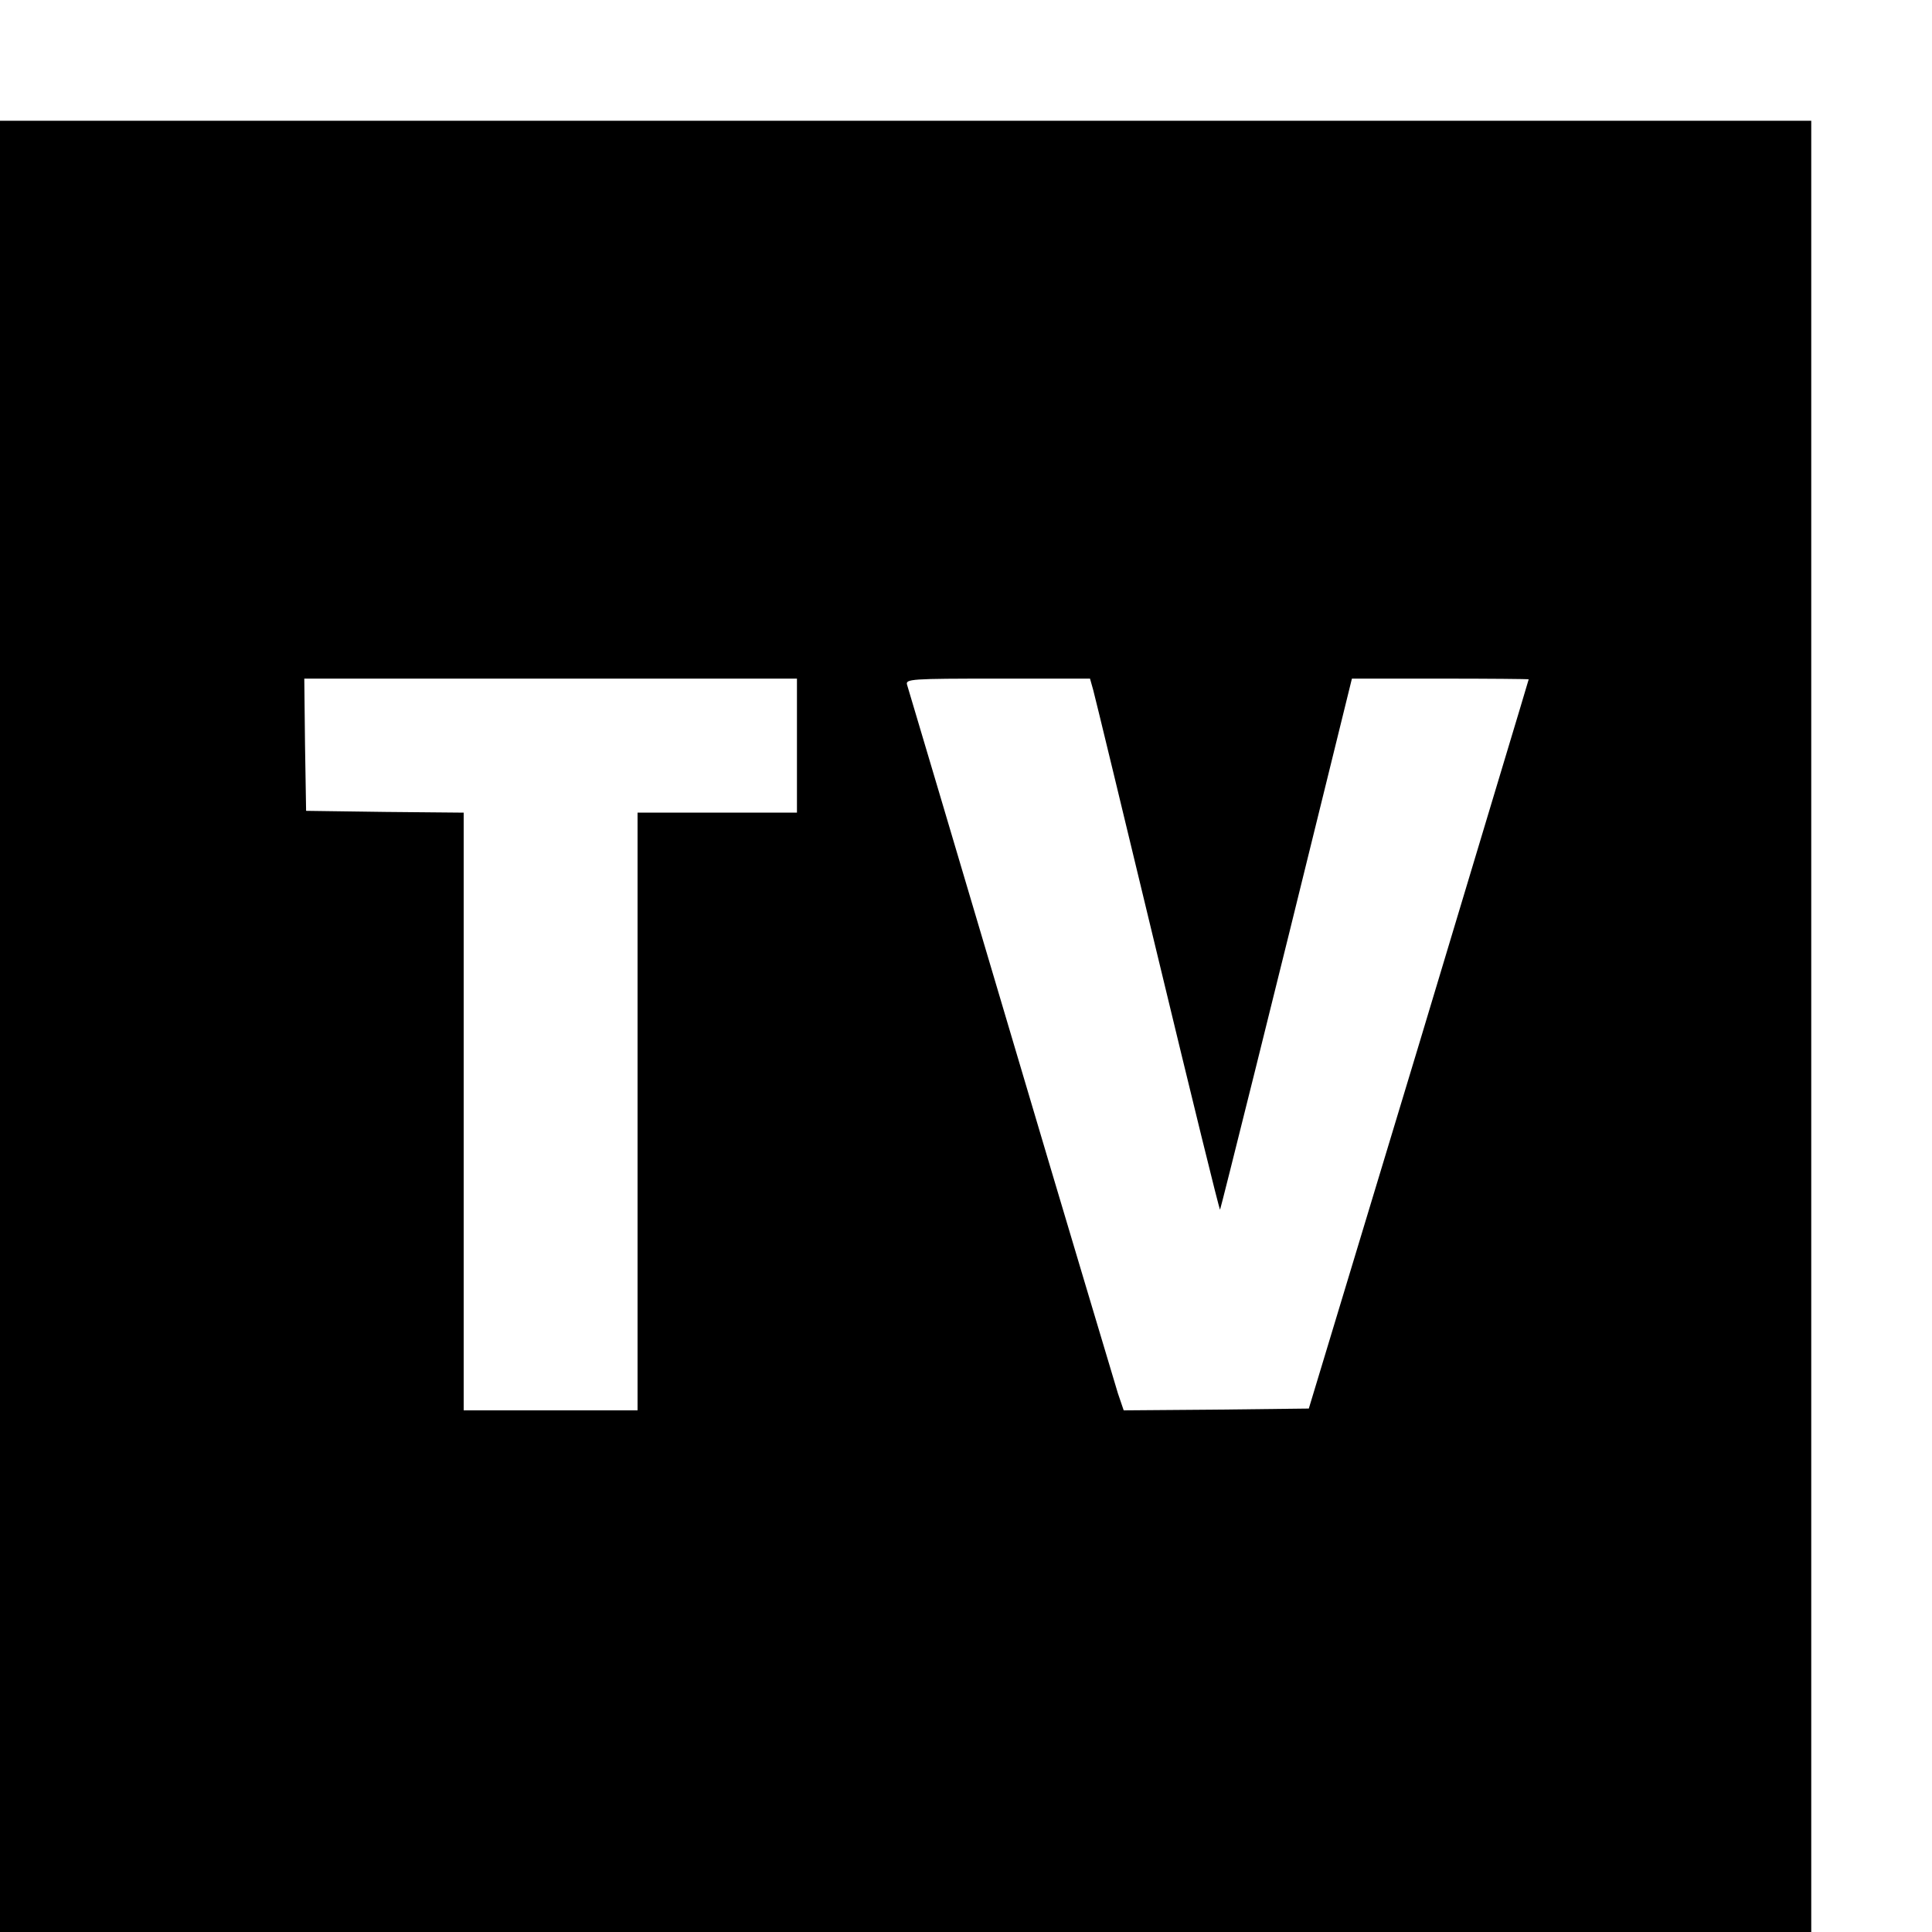 <?xml version="1.0" standalone="no"?>
<!DOCTYPE svg PUBLIC "-//W3C//DTD SVG 20010904//EN"
 "http://www.w3.org/TR/2001/REC-SVG-20010904/DTD/svg10.dtd">
<svg version="1.0" xmlns="http://www.w3.org/2000/svg"
 width="16pt" height="16pt" viewBox="0 0 16 16"
 preserveAspectRatio="xMidYMid meet">
<g transform="translate(0,16) scale(0.003,-0.003)"
fill="#000000" stroke="none">
<path d="M0 2500 l0 -2500 2500 0 2500 0 0 2500 0 2500 -2500 0 -2500 0 0
-2500z m2200 775 l0 -185 -220 0 -220 0 0 -825 0 -825 -240 0 -240 0 0 825 0
825 -217 2 -218 3 -3 183 -2 182 680 0 680 0 0 -185z m818 153 c5 -18 85 -349
178 -735 93 -386 170 -700 172 -699 2 3 156 620 297 1194 l67 272 244 0 c134
0 244 -1 244 -2 0 -2 -137 -455 -303 -1008 l-304 -1005 -256 -3 -255 -2 -16
47 c-8 27 -142 473 -296 993 -154 520 -283 953 -286 963 -5 16 11 17 250 17
l255 0 9 -32z"/>
</g>
</svg>
